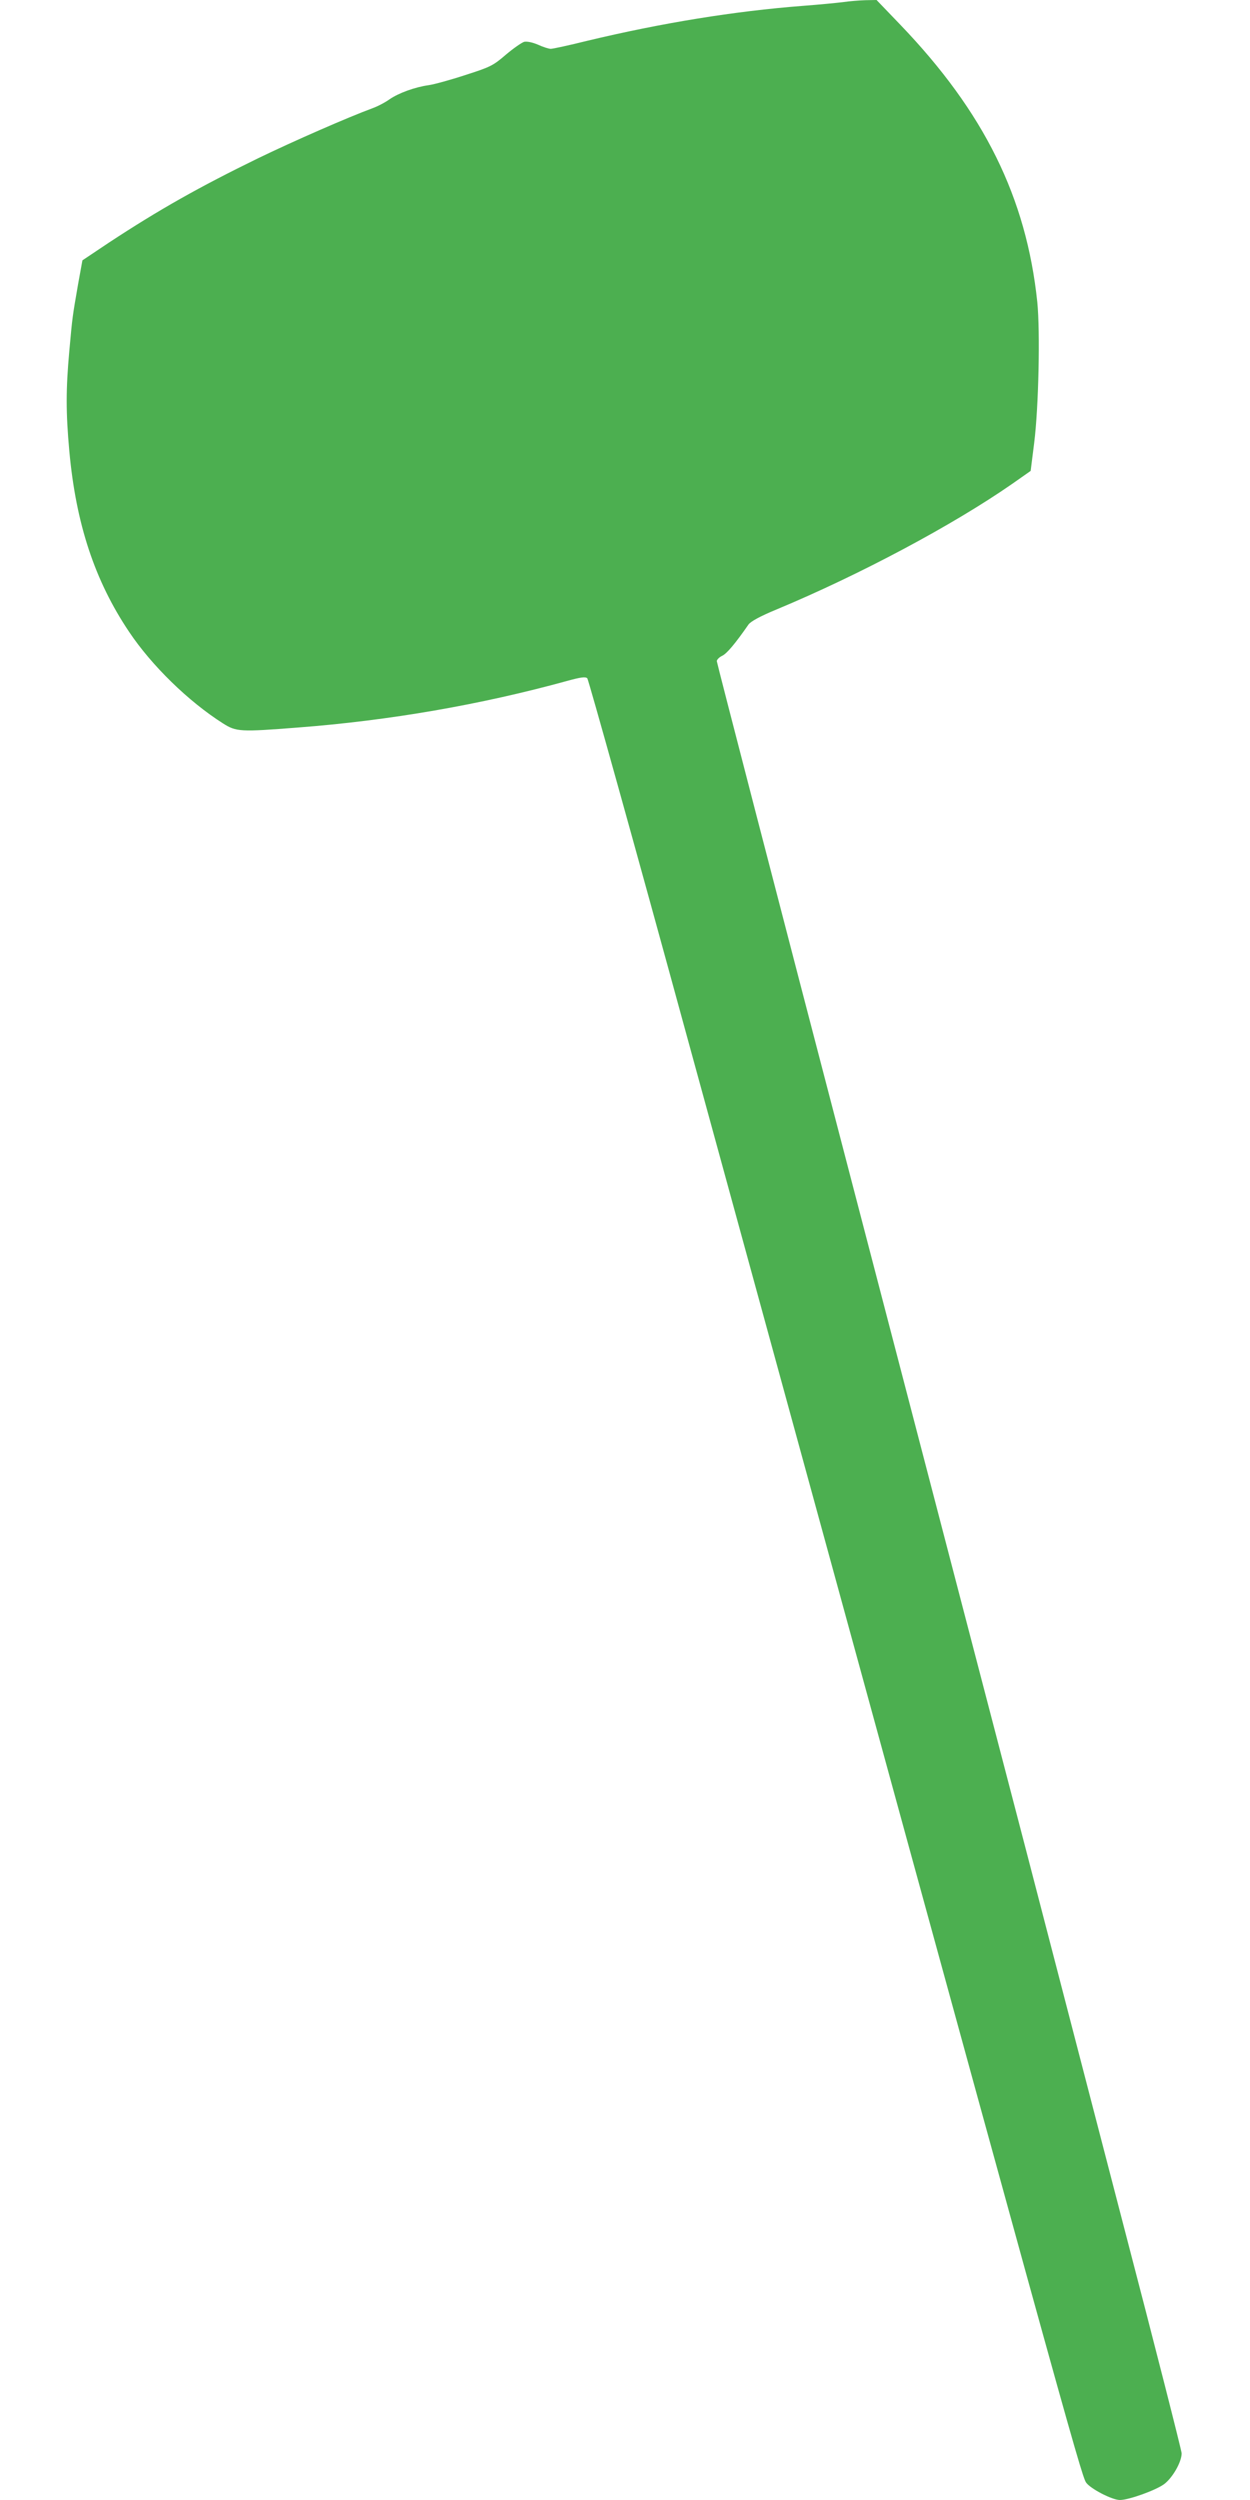 <?xml version="1.0" standalone="no"?>
<!DOCTYPE svg PUBLIC "-//W3C//DTD SVG 20010904//EN"
 "http://www.w3.org/TR/2001/REC-SVG-20010904/DTD/svg10.dtd">
<svg version="1.0" xmlns="http://www.w3.org/2000/svg"
 width="640pt" height="1280pt" viewBox="0 0 640 1280"
 preserveAspectRatio="xMidYMid meet">
<g transform="translate(0,1280) scale(0.1,-0.1)"
fill="#4caf50" stroke="none">
<path d="M4315 12789 c-33 -4 -125 -13 -205 -19 -349 -27 -720 -87 -1104 -179
-92 -23 -176 -41 -186 -41 -10 0 -39 9 -65 21 -28 12 -56 18 -71 15 -13 -4
-55 -33 -94 -66 -65 -56 -79 -63 -207 -104 -76 -25 -160 -48 -188 -52 -71 -10
-153 -40 -200 -72 -22 -16 -62 -37 -90 -47 -122 -45 -397 -165 -585 -256 -299
-146 -505 -262 -762 -431 l-136 -91 -22 -121 c-29 -168 -29 -164 -45 -342 -18
-198 -18 -316 0 -514 34 -372 130 -663 306 -925 115 -172 303 -356 481 -469
68 -43 88 -44 383 -21 471 36 937 117 1380 239 69 19 93 22 102 13 6 -7 240
-844 518 -1862 1917 -7002 2010 -7339 2036 -7376 23 -32 133 -89 173 -89 45 0
182 49 226 81 43 32 90 113 90 158 0 13 -135 544 -301 1180 -165 636 -388
1494 -495 1906 -108 413 -508 1948 -890 3413 -382 1464 -694 2669 -694 2677 0
7 12 20 27 27 24 11 67 62 135 160 11 16 60 43 145 78 429 179 904 433 1206
643 l94 66 18 143 c23 183 31 570 16 721 -56 535 -272 973 -702 1421 l-121
126 -57 -1 c-31 -1 -83 -5 -116 -10z"/>
</g>
</svg>
